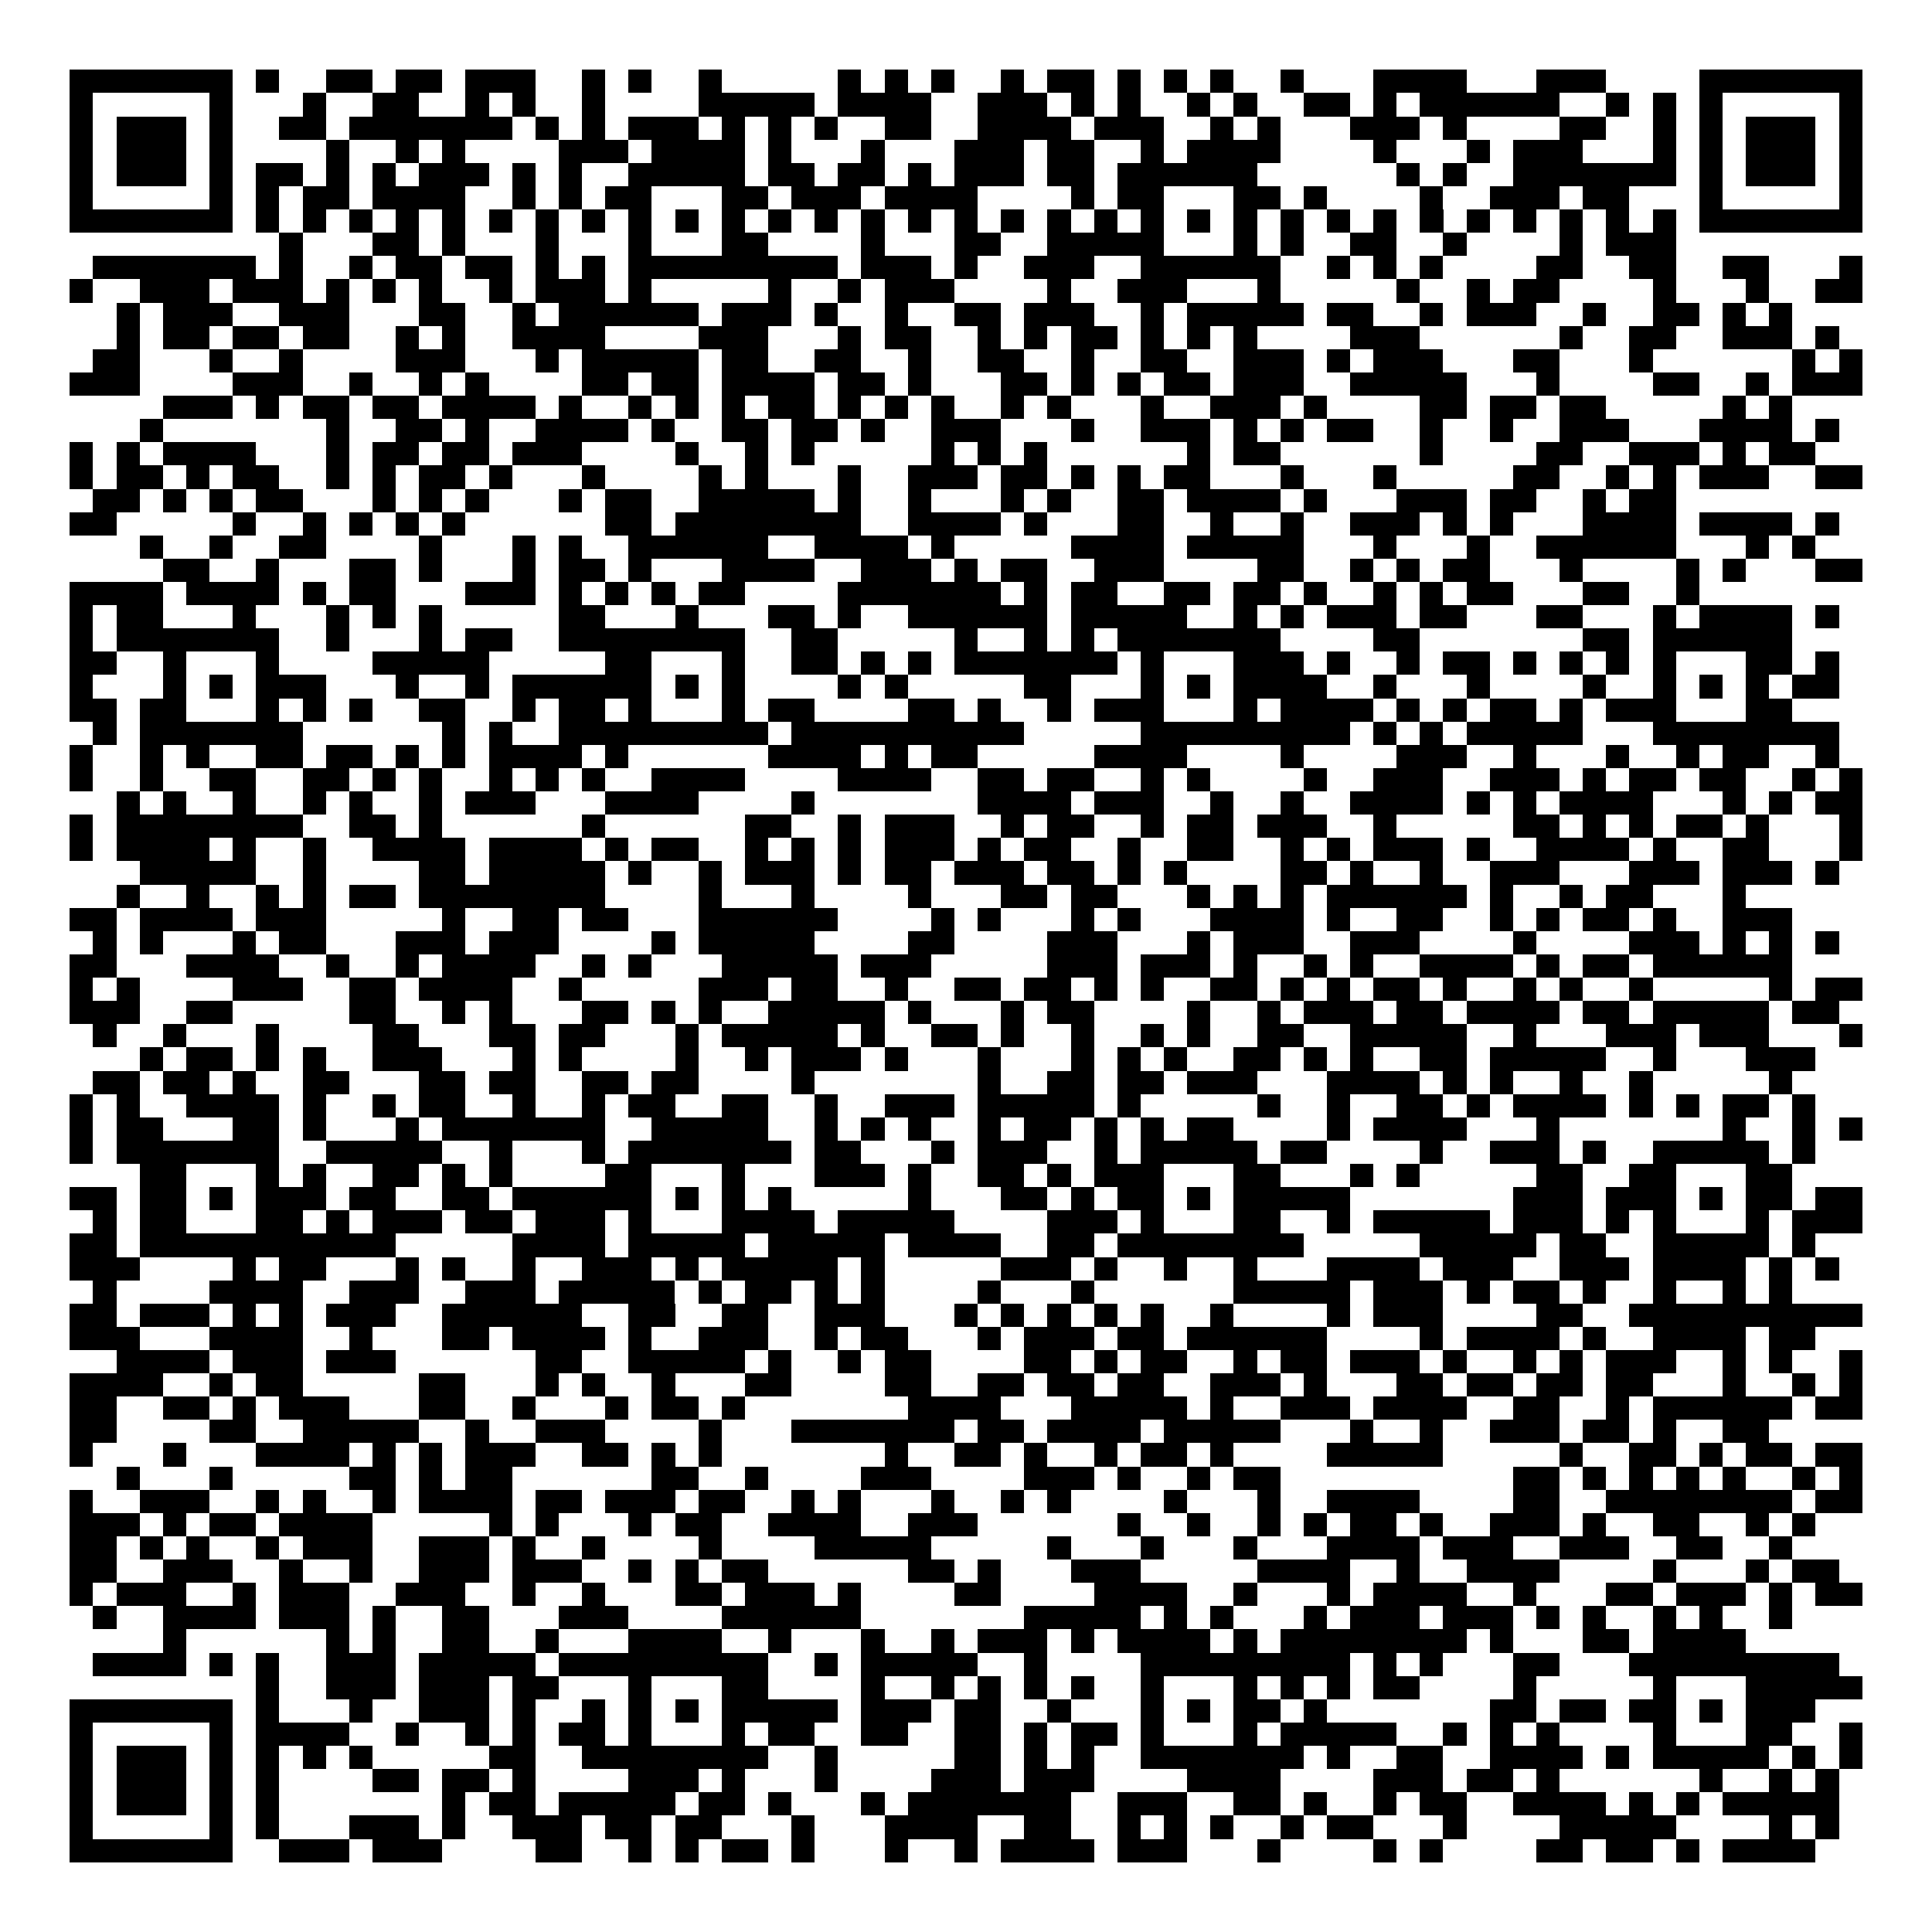 <svg xmlns="http://www.w3.org/2000/svg" width="176" height="176" viewBox="0 0 83 83" shape-rendering="crispEdges"><path fill="#ffffff" d="M0 0h83v83H0z"/><path stroke="#000000" d="M3 3.5h7m1 0h1m2 0h2m1 0h2m1 0h3m2 0h1m1 0h1m2 0h1m5 0h1m1 0h1m1 0h1m2 0h1m1 0h2m1 0h1m1 0h1m1 0h1m2 0h1m3 0h4m3 0h3m4 0h7M3 4.5h1m5 0h1m3 0h1m2 0h2m2 0h1m1 0h1m2 0h1m4 0h5m1 0h4m2 0h3m1 0h1m1 0h1m2 0h1m1 0h1m2 0h2m1 0h1m1 0h6m2 0h1m1 0h1m1 0h1m5 0h1M3 5.5h1m1 0h3m1 0h1m2 0h2m1 0h7m1 0h1m1 0h1m1 0h3m1 0h1m1 0h1m1 0h1m2 0h2m2 0h4m1 0h3m2 0h1m1 0h1m3 0h3m1 0h1m4 0h2m2 0h1m1 0h1m1 0h3m1 0h1M3 6.5h1m1 0h3m1 0h1m4 0h1m2 0h1m1 0h1m4 0h3m1 0h4m1 0h1m3 0h1m3 0h3m1 0h2m2 0h1m1 0h4m4 0h1m3 0h1m1 0h3m3 0h1m1 0h1m1 0h3m1 0h1M3 7.5h1m1 0h3m1 0h1m1 0h2m1 0h1m1 0h1m1 0h3m1 0h1m1 0h1m2 0h5m1 0h2m1 0h2m1 0h1m1 0h3m1 0h2m1 0h6m6 0h1m1 0h1m2 0h7m1 0h1m1 0h3m1 0h1M3 8.5h1m5 0h1m1 0h1m1 0h2m1 0h4m2 0h1m1 0h1m1 0h2m3 0h2m1 0h3m1 0h4m4 0h1m1 0h2m3 0h2m1 0h1m4 0h1m2 0h3m1 0h2m3 0h1m5 0h1M3 9.5h7m1 0h1m1 0h1m1 0h1m1 0h1m1 0h1m1 0h1m1 0h1m1 0h1m1 0h1m1 0h1m1 0h1m1 0h1m1 0h1m1 0h1m1 0h1m1 0h1m1 0h1m1 0h1m1 0h1m1 0h1m1 0h1m1 0h1m1 0h1m1 0h1m1 0h1m1 0h1m1 0h1m1 0h1m1 0h1m1 0h1m1 0h1m1 0h7M12 10.5h1m3 0h2m1 0h1m3 0h1m3 0h1m3 0h2m4 0h1m3 0h2m2 0h5m3 0h1m1 0h1m2 0h2m2 0h1m4 0h1m1 0h3M4 11.5h7m1 0h1m2 0h1m1 0h2m1 0h2m1 0h1m1 0h1m1 0h9m1 0h3m1 0h1m2 0h3m2 0h6m2 0h1m1 0h1m1 0h1m4 0h2m2 0h2m2 0h2m3 0h1M3 12.5h1m2 0h3m1 0h3m1 0h1m1 0h1m1 0h1m2 0h1m1 0h3m1 0h1m5 0h1m2 0h1m1 0h3m4 0h1m2 0h3m3 0h1m5 0h1m2 0h1m1 0h2m4 0h1m3 0h1m2 0h2M5 13.5h1m1 0h3m2 0h3m3 0h2m2 0h1m1 0h6m1 0h3m1 0h1m2 0h1m2 0h2m1 0h3m2 0h1m1 0h5m1 0h2m2 0h1m1 0h3m2 0h1m2 0h2m1 0h1m1 0h1M5 14.5h1m1 0h2m1 0h2m1 0h2m2 0h1m1 0h1m2 0h4m4 0h3m3 0h1m1 0h2m2 0h1m1 0h1m1 0h2m1 0h1m1 0h1m1 0h1m4 0h3m6 0h1m2 0h2m2 0h3m1 0h1M4 15.5h2m3 0h1m2 0h1m4 0h3m3 0h1m1 0h5m1 0h2m2 0h2m2 0h1m2 0h2m2 0h1m2 0h2m2 0h3m1 0h1m1 0h3m3 0h2m3 0h1m6 0h1m1 0h1M3 16.5h3m4 0h3m2 0h1m2 0h1m1 0h1m4 0h2m1 0h2m1 0h4m1 0h2m1 0h1m3 0h2m1 0h1m1 0h1m1 0h2m1 0h3m2 0h5m3 0h1m4 0h2m2 0h1m1 0h3M7 17.5h3m1 0h1m1 0h2m1 0h2m1 0h4m1 0h1m2 0h1m1 0h1m1 0h1m1 0h2m1 0h1m1 0h1m1 0h1m2 0h1m1 0h1m3 0h1m2 0h3m1 0h1m4 0h2m1 0h2m1 0h2m5 0h1m1 0h1M6 18.5h1m7 0h1m2 0h2m1 0h1m2 0h4m1 0h1m2 0h2m1 0h2m1 0h1m2 0h3m3 0h1m2 0h3m1 0h1m1 0h1m1 0h2m2 0h1m2 0h1m2 0h3m3 0h4m1 0h1M3 19.5h1m1 0h1m1 0h4m3 0h1m1 0h2m1 0h2m1 0h3m4 0h1m2 0h1m1 0h1m5 0h1m1 0h1m1 0h1m6 0h1m1 0h2m6 0h1m4 0h2m2 0h3m1 0h1m1 0h2M3 20.5h1m1 0h2m1 0h1m1 0h2m2 0h1m1 0h1m1 0h2m1 0h1m3 0h1m4 0h1m1 0h1m3 0h1m2 0h3m1 0h2m1 0h1m1 0h1m1 0h2m3 0h1m3 0h1m5 0h2m2 0h1m1 0h1m1 0h3m2 0h2M4 21.5h2m1 0h1m1 0h1m1 0h2m3 0h1m1 0h1m1 0h1m3 0h1m1 0h2m2 0h5m1 0h1m2 0h1m3 0h1m1 0h1m2 0h2m1 0h4m1 0h1m3 0h3m1 0h2m2 0h1m1 0h2M3 22.5h2m5 0h1m2 0h1m1 0h1m1 0h1m1 0h1m6 0h2m1 0h8m2 0h4m1 0h1m3 0h2m2 0h1m2 0h1m2 0h3m1 0h1m1 0h1m3 0h4m1 0h4m1 0h1M6 23.5h1m2 0h1m2 0h2m4 0h1m3 0h1m1 0h1m2 0h6m2 0h4m1 0h1m5 0h4m1 0h5m3 0h1m3 0h1m2 0h6m3 0h1m1 0h1M7 24.5h2m2 0h1m3 0h2m1 0h1m3 0h1m1 0h2m1 0h1m3 0h4m2 0h3m1 0h1m1 0h2m2 0h3m4 0h2m2 0h1m1 0h1m1 0h2m3 0h1m4 0h1m1 0h1m3 0h2M3 25.5h4m1 0h4m1 0h1m1 0h2m3 0h3m1 0h1m1 0h1m1 0h1m1 0h2m4 0h7m1 0h1m1 0h2m2 0h2m1 0h2m1 0h1m2 0h1m1 0h1m1 0h2m3 0h2m2 0h1M3 26.5h1m1 0h2m3 0h1m3 0h1m1 0h1m1 0h1m5 0h2m3 0h1m3 0h2m1 0h1m2 0h6m1 0h5m2 0h1m1 0h1m1 0h3m1 0h2m3 0h2m3 0h1m1 0h4m1 0h1M3 27.5h1m1 0h7m2 0h1m3 0h1m1 0h2m2 0h8m2 0h2m5 0h1m2 0h1m1 0h1m1 0h7m4 0h2m7 0h2m1 0h6M3 28.5h2m2 0h1m3 0h1m4 0h5m5 0h2m3 0h1m2 0h2m1 0h1m1 0h1m1 0h7m1 0h1m3 0h3m1 0h1m2 0h1m1 0h2m1 0h1m1 0h1m1 0h1m1 0h1m3 0h2m1 0h1M3 29.5h1m3 0h1m1 0h1m1 0h3m3 0h1m2 0h1m1 0h6m1 0h1m1 0h1m4 0h1m1 0h1m5 0h2m3 0h1m1 0h1m1 0h4m2 0h1m3 0h1m4 0h1m2 0h1m1 0h1m1 0h1m1 0h2M3 30.5h2m1 0h2m3 0h1m1 0h1m1 0h1m2 0h2m2 0h1m1 0h2m1 0h1m3 0h1m1 0h2m4 0h2m1 0h1m2 0h1m1 0h3m3 0h1m1 0h4m1 0h1m1 0h1m1 0h2m1 0h1m1 0h3m3 0h2M4 31.5h1m1 0h7m6 0h1m1 0h1m2 0h9m1 0h10m5 0h9m1 0h1m1 0h1m1 0h5m3 0h8M3 32.5h1m2 0h1m1 0h1m2 0h2m1 0h2m1 0h1m1 0h1m1 0h4m1 0h1m6 0h4m1 0h1m1 0h2m5 0h4m4 0h1m4 0h3m2 0h1m3 0h1m2 0h1m1 0h2m2 0h1M3 33.5h1m2 0h1m2 0h2m2 0h2m1 0h1m1 0h1m2 0h1m1 0h1m1 0h1m2 0h4m4 0h4m2 0h2m1 0h2m2 0h1m1 0h1m4 0h1m2 0h3m2 0h3m1 0h1m1 0h2m1 0h2m2 0h1m1 0h1M5 34.5h1m1 0h1m2 0h1m2 0h1m1 0h1m2 0h1m1 0h3m3 0h4m4 0h1m7 0h4m1 0h3m2 0h1m2 0h1m2 0h4m1 0h1m1 0h1m1 0h4m3 0h1m1 0h1m1 0h2M3 35.5h1m1 0h8m2 0h2m1 0h1m6 0h1m6 0h2m2 0h1m1 0h3m2 0h1m1 0h2m2 0h1m1 0h2m1 0h3m2 0h1m5 0h2m1 0h1m1 0h1m1 0h2m1 0h1m3 0h1M3 36.5h1m1 0h4m1 0h1m2 0h1m2 0h4m1 0h4m1 0h1m1 0h2m2 0h1m1 0h1m1 0h1m1 0h3m1 0h1m1 0h2m2 0h1m2 0h2m2 0h1m1 0h1m1 0h3m1 0h1m2 0h4m1 0h1m2 0h2m3 0h1M6 37.5h5m2 0h1m4 0h2m1 0h5m1 0h1m2 0h1m1 0h3m1 0h1m1 0h2m1 0h3m1 0h2m1 0h1m1 0h1m4 0h2m1 0h1m2 0h1m2 0h3m3 0h3m1 0h3m1 0h1M5 38.5h1m2 0h1m2 0h1m1 0h1m1 0h2m1 0h8m4 0h1m3 0h1m4 0h1m3 0h2m1 0h2m3 0h1m1 0h1m1 0h1m1 0h6m1 0h1m2 0h1m1 0h2m3 0h1M3 39.5h2m1 0h4m1 0h3m5 0h1m2 0h2m1 0h2m3 0h6m4 0h1m1 0h1m3 0h1m1 0h1m3 0h4m1 0h1m2 0h2m2 0h1m1 0h1m1 0h2m1 0h1m2 0h3M4 40.5h1m1 0h1m3 0h1m1 0h2m3 0h3m1 0h3m4 0h1m1 0h5m4 0h2m4 0h3m3 0h1m1 0h3m2 0h3m4 0h1m4 0h3m1 0h1m1 0h1m1 0h1M3 41.5h2m3 0h4m2 0h1m2 0h1m1 0h4m2 0h1m1 0h1m3 0h5m1 0h3m5 0h3m1 0h3m1 0h1m2 0h1m1 0h1m2 0h4m1 0h1m1 0h2m1 0h6M3 42.5h1m1 0h1m4 0h3m2 0h2m1 0h4m2 0h1m5 0h3m1 0h2m2 0h1m2 0h2m1 0h2m1 0h1m1 0h1m2 0h2m1 0h1m1 0h1m1 0h2m1 0h1m2 0h1m1 0h1m2 0h1m5 0h1m1 0h2M3 43.5h3m2 0h2m5 0h2m2 0h1m1 0h1m3 0h2m1 0h1m1 0h1m2 0h5m1 0h1m3 0h1m1 0h2m4 0h1m2 0h1m1 0h3m1 0h2m1 0h4m1 0h2m1 0h5m1 0h2M4 44.5h1m2 0h1m3 0h1m4 0h2m3 0h2m1 0h2m3 0h1m1 0h5m1 0h1m2 0h2m1 0h1m2 0h1m2 0h1m1 0h1m2 0h2m2 0h5m2 0h1m3 0h3m1 0h3m3 0h1M6 45.5h1m1 0h2m1 0h1m1 0h1m2 0h3m3 0h1m1 0h1m4 0h1m2 0h1m1 0h3m1 0h1m3 0h1m3 0h1m1 0h1m1 0h1m2 0h2m1 0h1m1 0h1m2 0h2m1 0h5m2 0h1m3 0h3M4 46.5h2m1 0h2m1 0h1m2 0h2m3 0h2m1 0h2m2 0h2m1 0h2m4 0h1m7 0h1m2 0h2m1 0h2m1 0h3m3 0h4m1 0h1m1 0h1m2 0h1m2 0h1m5 0h1M3 47.5h1m1 0h1m2 0h4m1 0h1m2 0h1m1 0h2m2 0h1m2 0h1m1 0h2m2 0h2m2 0h1m2 0h3m1 0h5m1 0h1m5 0h1m2 0h1m2 0h2m1 0h1m1 0h4m1 0h1m1 0h1m1 0h2m1 0h1M3 48.5h1m1 0h2m3 0h2m1 0h1m3 0h1m1 0h7m2 0h5m2 0h1m1 0h1m1 0h1m2 0h1m1 0h2m1 0h1m1 0h1m1 0h2m4 0h1m1 0h4m3 0h1m7 0h1m2 0h1m1 0h1M3 49.5h1m1 0h7m2 0h5m2 0h1m3 0h1m1 0h7m1 0h2m3 0h1m1 0h3m2 0h1m1 0h5m1 0h2m4 0h1m2 0h3m1 0h1m2 0h5m1 0h1M6 50.5h2m3 0h1m1 0h1m2 0h2m1 0h1m1 0h1m4 0h2m3 0h1m3 0h3m1 0h1m2 0h2m1 0h1m1 0h3m3 0h2m3 0h1m1 0h1m5 0h2m2 0h2m3 0h2M3 51.5h2m1 0h2m1 0h1m1 0h3m1 0h2m2 0h2m1 0h6m1 0h1m1 0h1m1 0h1m5 0h1m3 0h2m1 0h1m1 0h2m1 0h1m1 0h5m7 0h3m1 0h3m1 0h1m1 0h2m1 0h2M4 52.5h1m1 0h2m3 0h2m1 0h1m1 0h3m1 0h2m1 0h3m1 0h1m3 0h4m1 0h5m4 0h3m1 0h1m3 0h2m2 0h1m1 0h5m1 0h3m1 0h1m1 0h1m3 0h1m1 0h3M3 53.5h2m1 0h11m5 0h4m1 0h5m1 0h5m1 0h4m2 0h2m1 0h8m5 0h5m1 0h2m2 0h5m1 0h1M3 54.5h3m4 0h1m1 0h2m3 0h1m1 0h1m2 0h1m2 0h3m1 0h1m1 0h5m1 0h1m5 0h3m1 0h1m2 0h1m2 0h1m3 0h4m1 0h3m2 0h3m1 0h4m1 0h1m1 0h1M4 55.5h1m4 0h4m2 0h3m2 0h3m1 0h5m1 0h1m1 0h2m1 0h1m1 0h1m4 0h1m3 0h1m6 0h5m1 0h3m1 0h1m1 0h2m1 0h1m2 0h1m2 0h1m1 0h1M3 56.5h2m1 0h3m1 0h1m1 0h1m1 0h3m2 0h6m2 0h2m2 0h2m2 0h3m3 0h1m1 0h1m1 0h1m1 0h1m1 0h1m2 0h1m4 0h1m1 0h3m4 0h2m2 0h10M3 57.5h3m3 0h4m2 0h1m3 0h2m1 0h4m1 0h1m2 0h3m2 0h1m1 0h2m3 0h1m1 0h3m1 0h2m1 0h6m4 0h1m1 0h4m1 0h1m2 0h4m1 0h2M5 58.5h4m1 0h3m1 0h3m6 0h2m2 0h5m1 0h1m2 0h1m1 0h2m4 0h2m1 0h1m1 0h2m2 0h1m1 0h2m1 0h3m1 0h1m2 0h1m1 0h1m1 0h3m2 0h1m1 0h1m2 0h1M3 59.5h4m2 0h1m1 0h2m5 0h2m3 0h1m1 0h1m2 0h1m3 0h2m4 0h2m2 0h2m1 0h2m1 0h2m2 0h3m1 0h1m3 0h2m1 0h2m1 0h2m1 0h2m3 0h1m2 0h1m1 0h1M3 60.5h2m2 0h2m1 0h1m1 0h3m3 0h2m2 0h1m3 0h1m1 0h2m1 0h1m7 0h4m3 0h5m1 0h1m2 0h3m1 0h4m2 0h2m2 0h1m1 0h6m1 0h2M3 61.5h2m4 0h2m2 0h5m2 0h1m2 0h3m4 0h1m3 0h7m1 0h2m1 0h4m1 0h5m3 0h1m2 0h1m2 0h3m1 0h2m1 0h1m2 0h2M3 62.5h1m3 0h1m3 0h4m1 0h1m1 0h1m1 0h3m2 0h2m1 0h1m1 0h1m7 0h1m2 0h2m1 0h1m2 0h1m1 0h2m1 0h1m4 0h5m5 0h1m2 0h2m1 0h1m1 0h2m1 0h2M5 63.5h1m3 0h1m5 0h2m1 0h1m1 0h2m6 0h2m2 0h1m4 0h3m4 0h3m1 0h1m2 0h1m1 0h2m10 0h2m1 0h1m1 0h1m1 0h1m1 0h1m2 0h1m1 0h1M3 64.5h1m2 0h3m2 0h1m1 0h1m2 0h1m1 0h4m1 0h2m1 0h3m1 0h2m2 0h1m1 0h1m3 0h1m2 0h1m1 0h1m4 0h1m3 0h1m2 0h4m4 0h2m2 0h8m1 0h2M3 65.5h3m1 0h1m1 0h2m1 0h4m5 0h1m1 0h1m3 0h1m1 0h2m2 0h4m2 0h3m6 0h1m2 0h1m2 0h1m1 0h1m1 0h2m1 0h1m2 0h3m1 0h1m2 0h2m2 0h1m1 0h1M3 66.5h2m1 0h1m1 0h1m2 0h1m1 0h3m2 0h3m1 0h1m2 0h1m4 0h1m4 0h5m5 0h1m3 0h1m3 0h1m3 0h4m1 0h3m2 0h3m2 0h2m2 0h1M3 67.5h2m2 0h3m2 0h1m2 0h1m2 0h3m1 0h3m2 0h1m1 0h1m1 0h2m6 0h2m1 0h1m3 0h3m5 0h4m2 0h1m2 0h4m4 0h1m3 0h1m1 0h2M3 68.5h1m1 0h3m2 0h1m1 0h3m2 0h3m2 0h1m2 0h1m3 0h2m1 0h3m1 0h1m4 0h2m4 0h4m2 0h1m3 0h1m1 0h4m2 0h1m3 0h2m1 0h3m1 0h1m1 0h2M4 69.5h1m2 0h4m1 0h3m1 0h1m2 0h2m3 0h3m4 0h6m7 0h5m1 0h1m1 0h1m3 0h1m1 0h3m1 0h3m1 0h1m1 0h1m2 0h1m1 0h1m2 0h1M7 70.5h1m6 0h1m1 0h1m2 0h2m2 0h1m3 0h4m2 0h1m3 0h1m2 0h1m1 0h3m1 0h1m1 0h4m1 0h1m1 0h8m1 0h1m3 0h2m1 0h4M4 71.5h4m1 0h1m1 0h1m2 0h3m1 0h5m1 0h9m2 0h1m1 0h5m2 0h1m4 0h9m1 0h1m1 0h1m3 0h2m3 0h9M11 72.5h1m2 0h3m1 0h3m1 0h2m3 0h1m3 0h2m4 0h1m2 0h1m1 0h1m1 0h1m1 0h1m2 0h1m3 0h1m1 0h1m1 0h1m1 0h2m4 0h1m5 0h1m3 0h5M3 73.5h7m1 0h1m3 0h1m2 0h3m1 0h1m2 0h1m1 0h1m1 0h1m1 0h5m1 0h3m1 0h2m2 0h1m3 0h1m1 0h1m1 0h2m1 0h1m7 0h2m1 0h2m1 0h2m1 0h1m1 0h3M3 74.5h1m5 0h1m1 0h4m2 0h1m2 0h1m1 0h1m1 0h2m1 0h1m3 0h1m1 0h2m2 0h2m2 0h2m1 0h1m1 0h2m1 0h1m3 0h1m1 0h5m2 0h1m1 0h1m1 0h1m4 0h1m3 0h2m2 0h1M3 75.5h1m1 0h3m1 0h1m1 0h1m1 0h1m1 0h1m5 0h2m2 0h8m2 0h1m5 0h2m1 0h1m1 0h1m2 0h7m1 0h1m2 0h2m2 0h4m1 0h1m1 0h5m1 0h1m1 0h1M3 76.5h1m1 0h3m1 0h1m1 0h1m4 0h2m1 0h2m1 0h1m4 0h3m1 0h1m3 0h1m4 0h3m1 0h3m4 0h4m4 0h3m1 0h2m1 0h1m6 0h1m2 0h1m1 0h1M3 77.5h1m1 0h3m1 0h1m1 0h1m7 0h1m1 0h2m1 0h5m1 0h2m1 0h1m3 0h1m1 0h7m2 0h3m2 0h2m1 0h1m2 0h1m1 0h2m2 0h4m1 0h1m1 0h1m1 0h5M3 78.5h1m5 0h1m1 0h1m3 0h3m1 0h1m2 0h3m1 0h2m1 0h2m3 0h1m3 0h4m2 0h2m2 0h1m1 0h1m1 0h1m2 0h1m1 0h2m3 0h1m4 0h5m4 0h1m1 0h1M3 79.5h7m2 0h3m1 0h3m4 0h2m2 0h1m1 0h1m1 0h2m1 0h1m3 0h1m2 0h1m1 0h4m1 0h3m3 0h1m4 0h1m1 0h1m4 0h2m1 0h2m1 0h1m1 0h4"/></svg>
